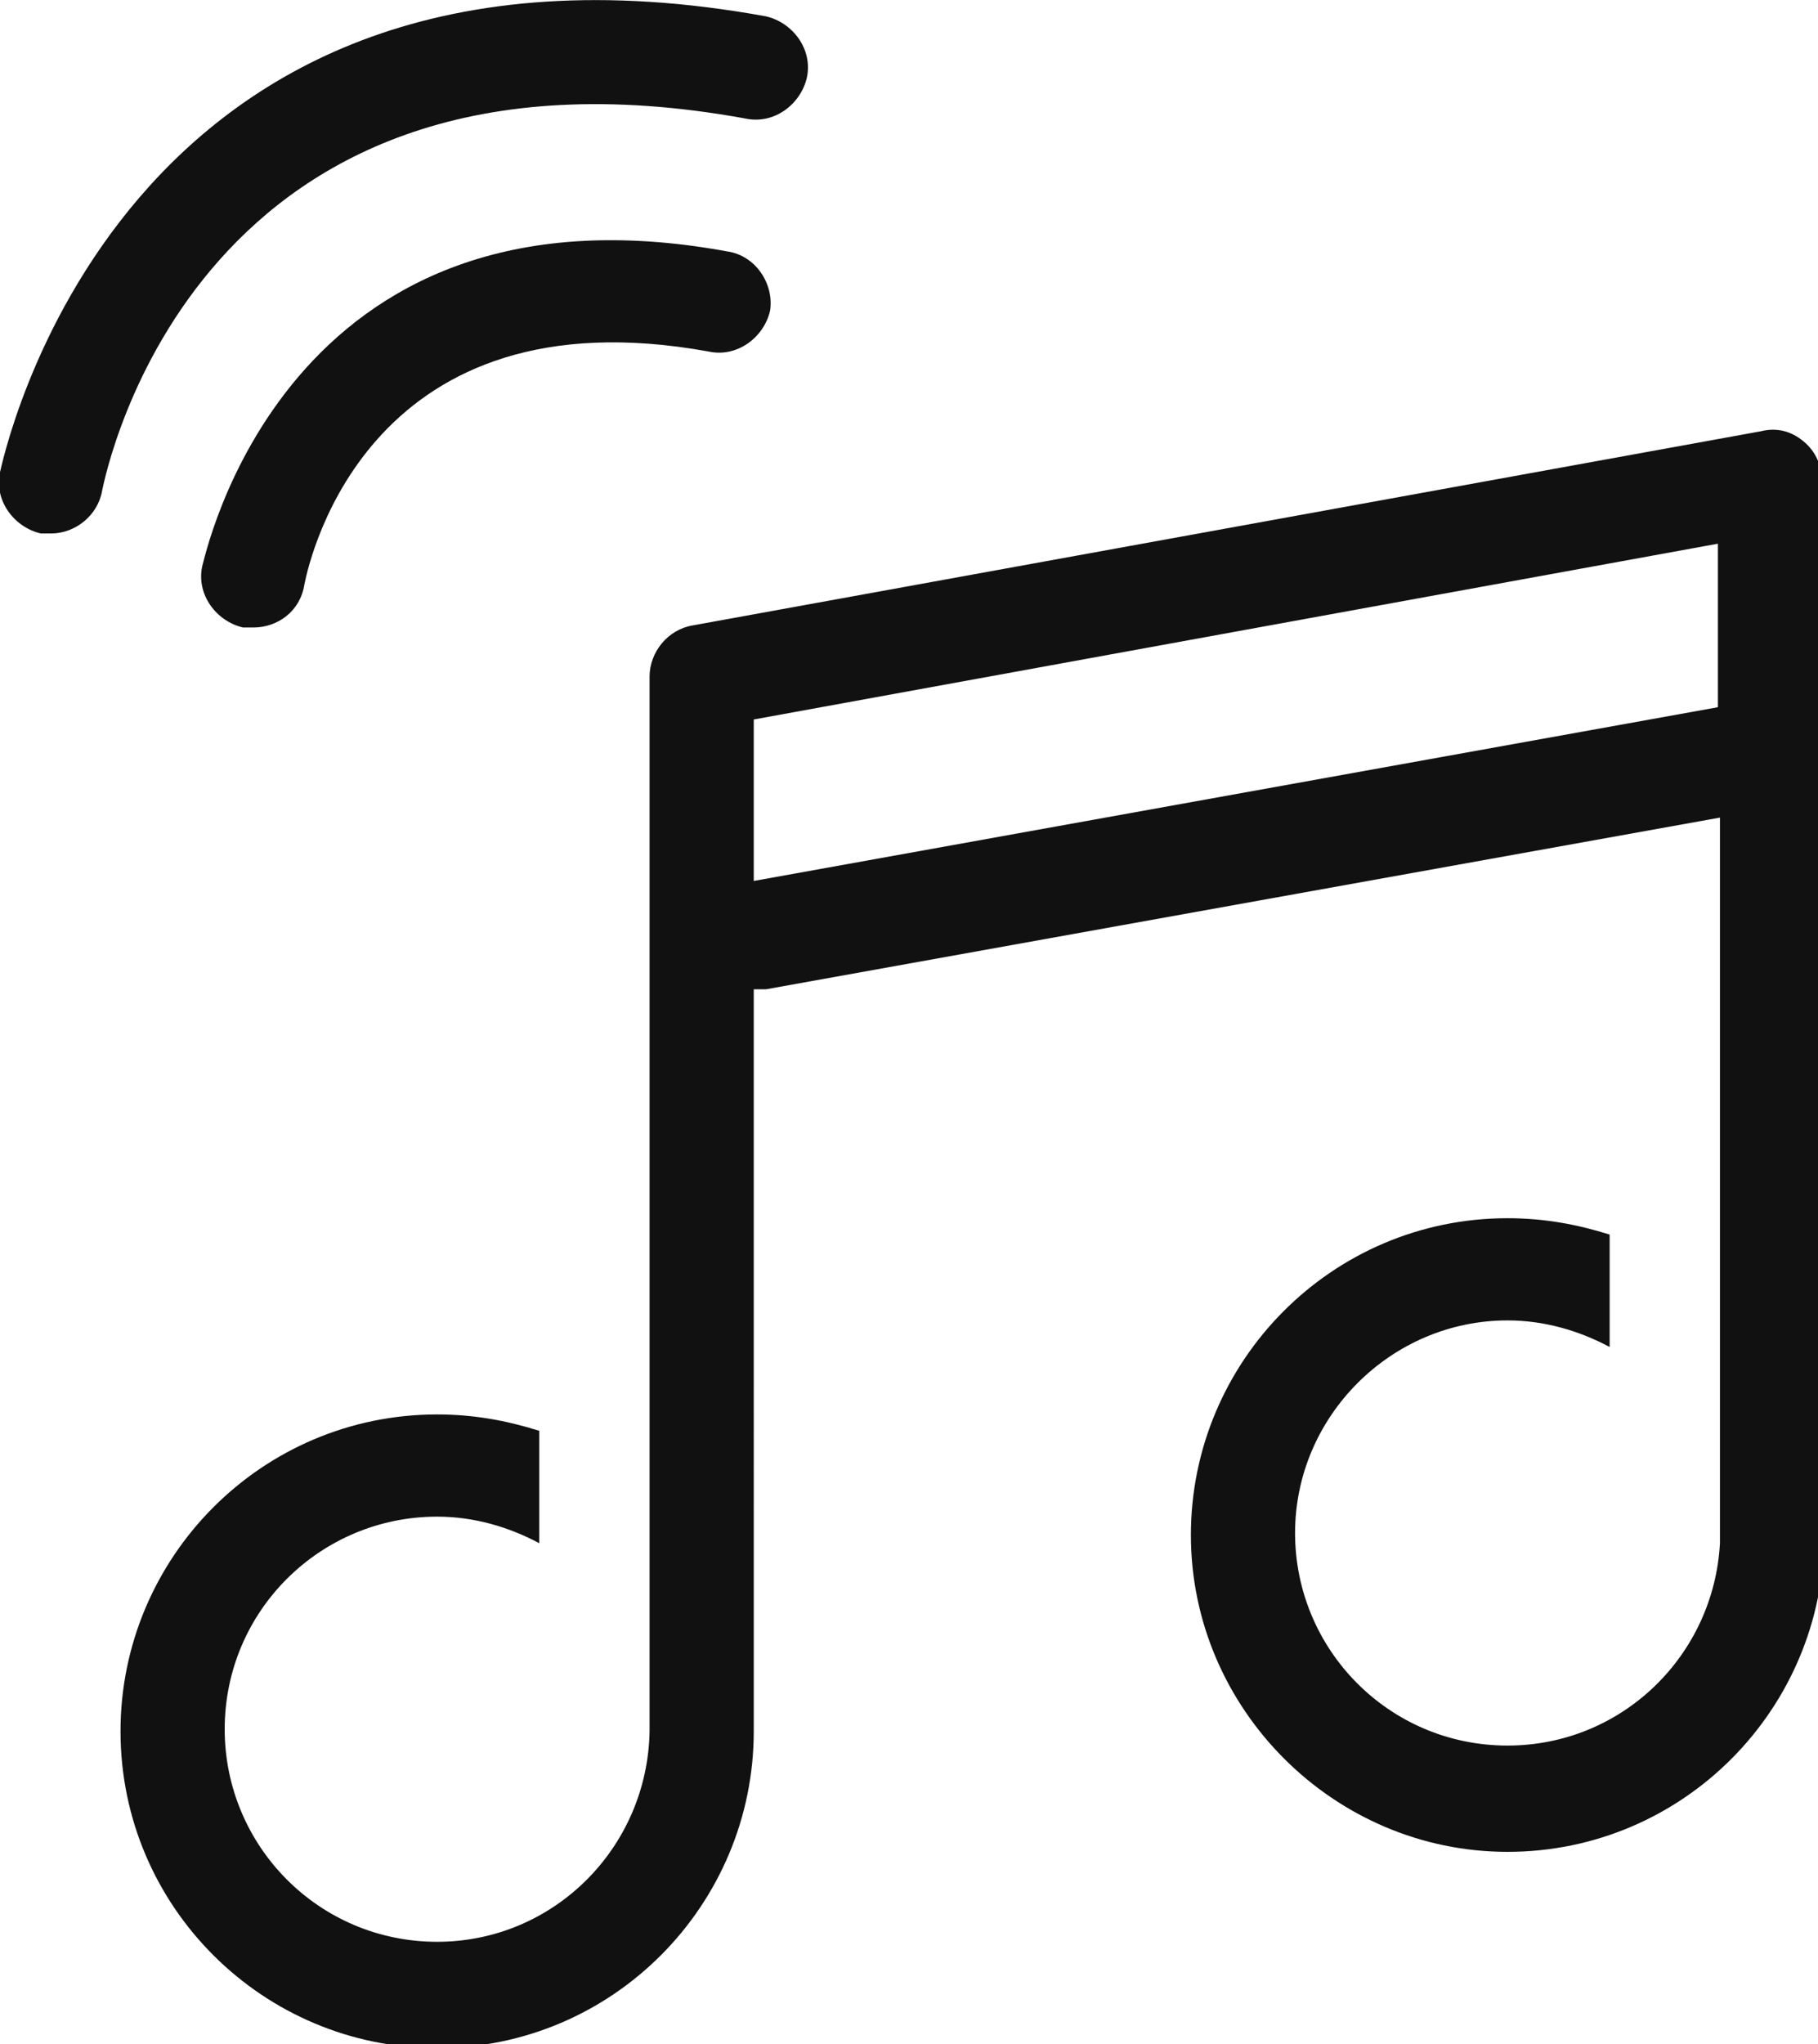 <svg xmlns="http://www.w3.org/2000/svg" viewBox="0 0 89 100"><style>.st0{fill:#111}</style><path class="st0" d="M36.5 5.8c1.4.3 2.7-.7 3-2 .3-1.4-.7-2.7-2-3C5.6-5 .1 22.8 0 23.1c-.3 1.4.7 2.7 2 3h.5c1.2 0 2.3-.9 2.5-2.1.2-.9 4.6-23.1 31.5-18.2"/><path class="st0" d="M35.6 12.3C13.8 8.3 10 27.5 9.9 27.7c-.3 1.4.7 2.7 2 3h.5c1.2 0 2.3-.8 2.5-2.1.3-1.5 3.3-14.4 19.8-11.4 1.4.3 2.7-.7 3-2 .2-1.3-.7-2.7-2.1-2.9M89.2 74.7V23.6c0-.8-.3-1.5-.9-2-.6-.5-1.3-.7-2.1-.5l-52.3 9.5c-1.2.2-2.1 1.3-2.1 2.5v51.6C31.7 90.4 27.1 95 21.4 95 15.6 95 11 90.3 11 84.6c0-5.8 4.7-10.4 10.4-10.4 1.8 0 3.5.5 5 1.3V70c-1.6-.5-3.2-.8-5-.8-8.6 0-15.5 7-15.5 15.5 0 8.6 7 15.5 15.5 15.5 8.6 0 15.5-7 15.5-15.5V48.4h.6L84.2 40v35.5c-.3 5.5-4.8 9.9-10.4 9.9-5.8 0-10.4-4.7-10.4-10.4s4.7-10.4 10.4-10.4c1.8 0 3.5.5 5 1.3v-5.5c-1.6-.5-3.2-.8-5-.8-8.6 0-15.5 7-15.5 15.5s7 15.5 15.5 15.5c8.6 0 15.5-7 15.5-15.5-.1-.2-.1-.3-.1-.4m-5.1-40.1-47.2 8.5v-7.9l47.2-8.6v8z"/></svg>